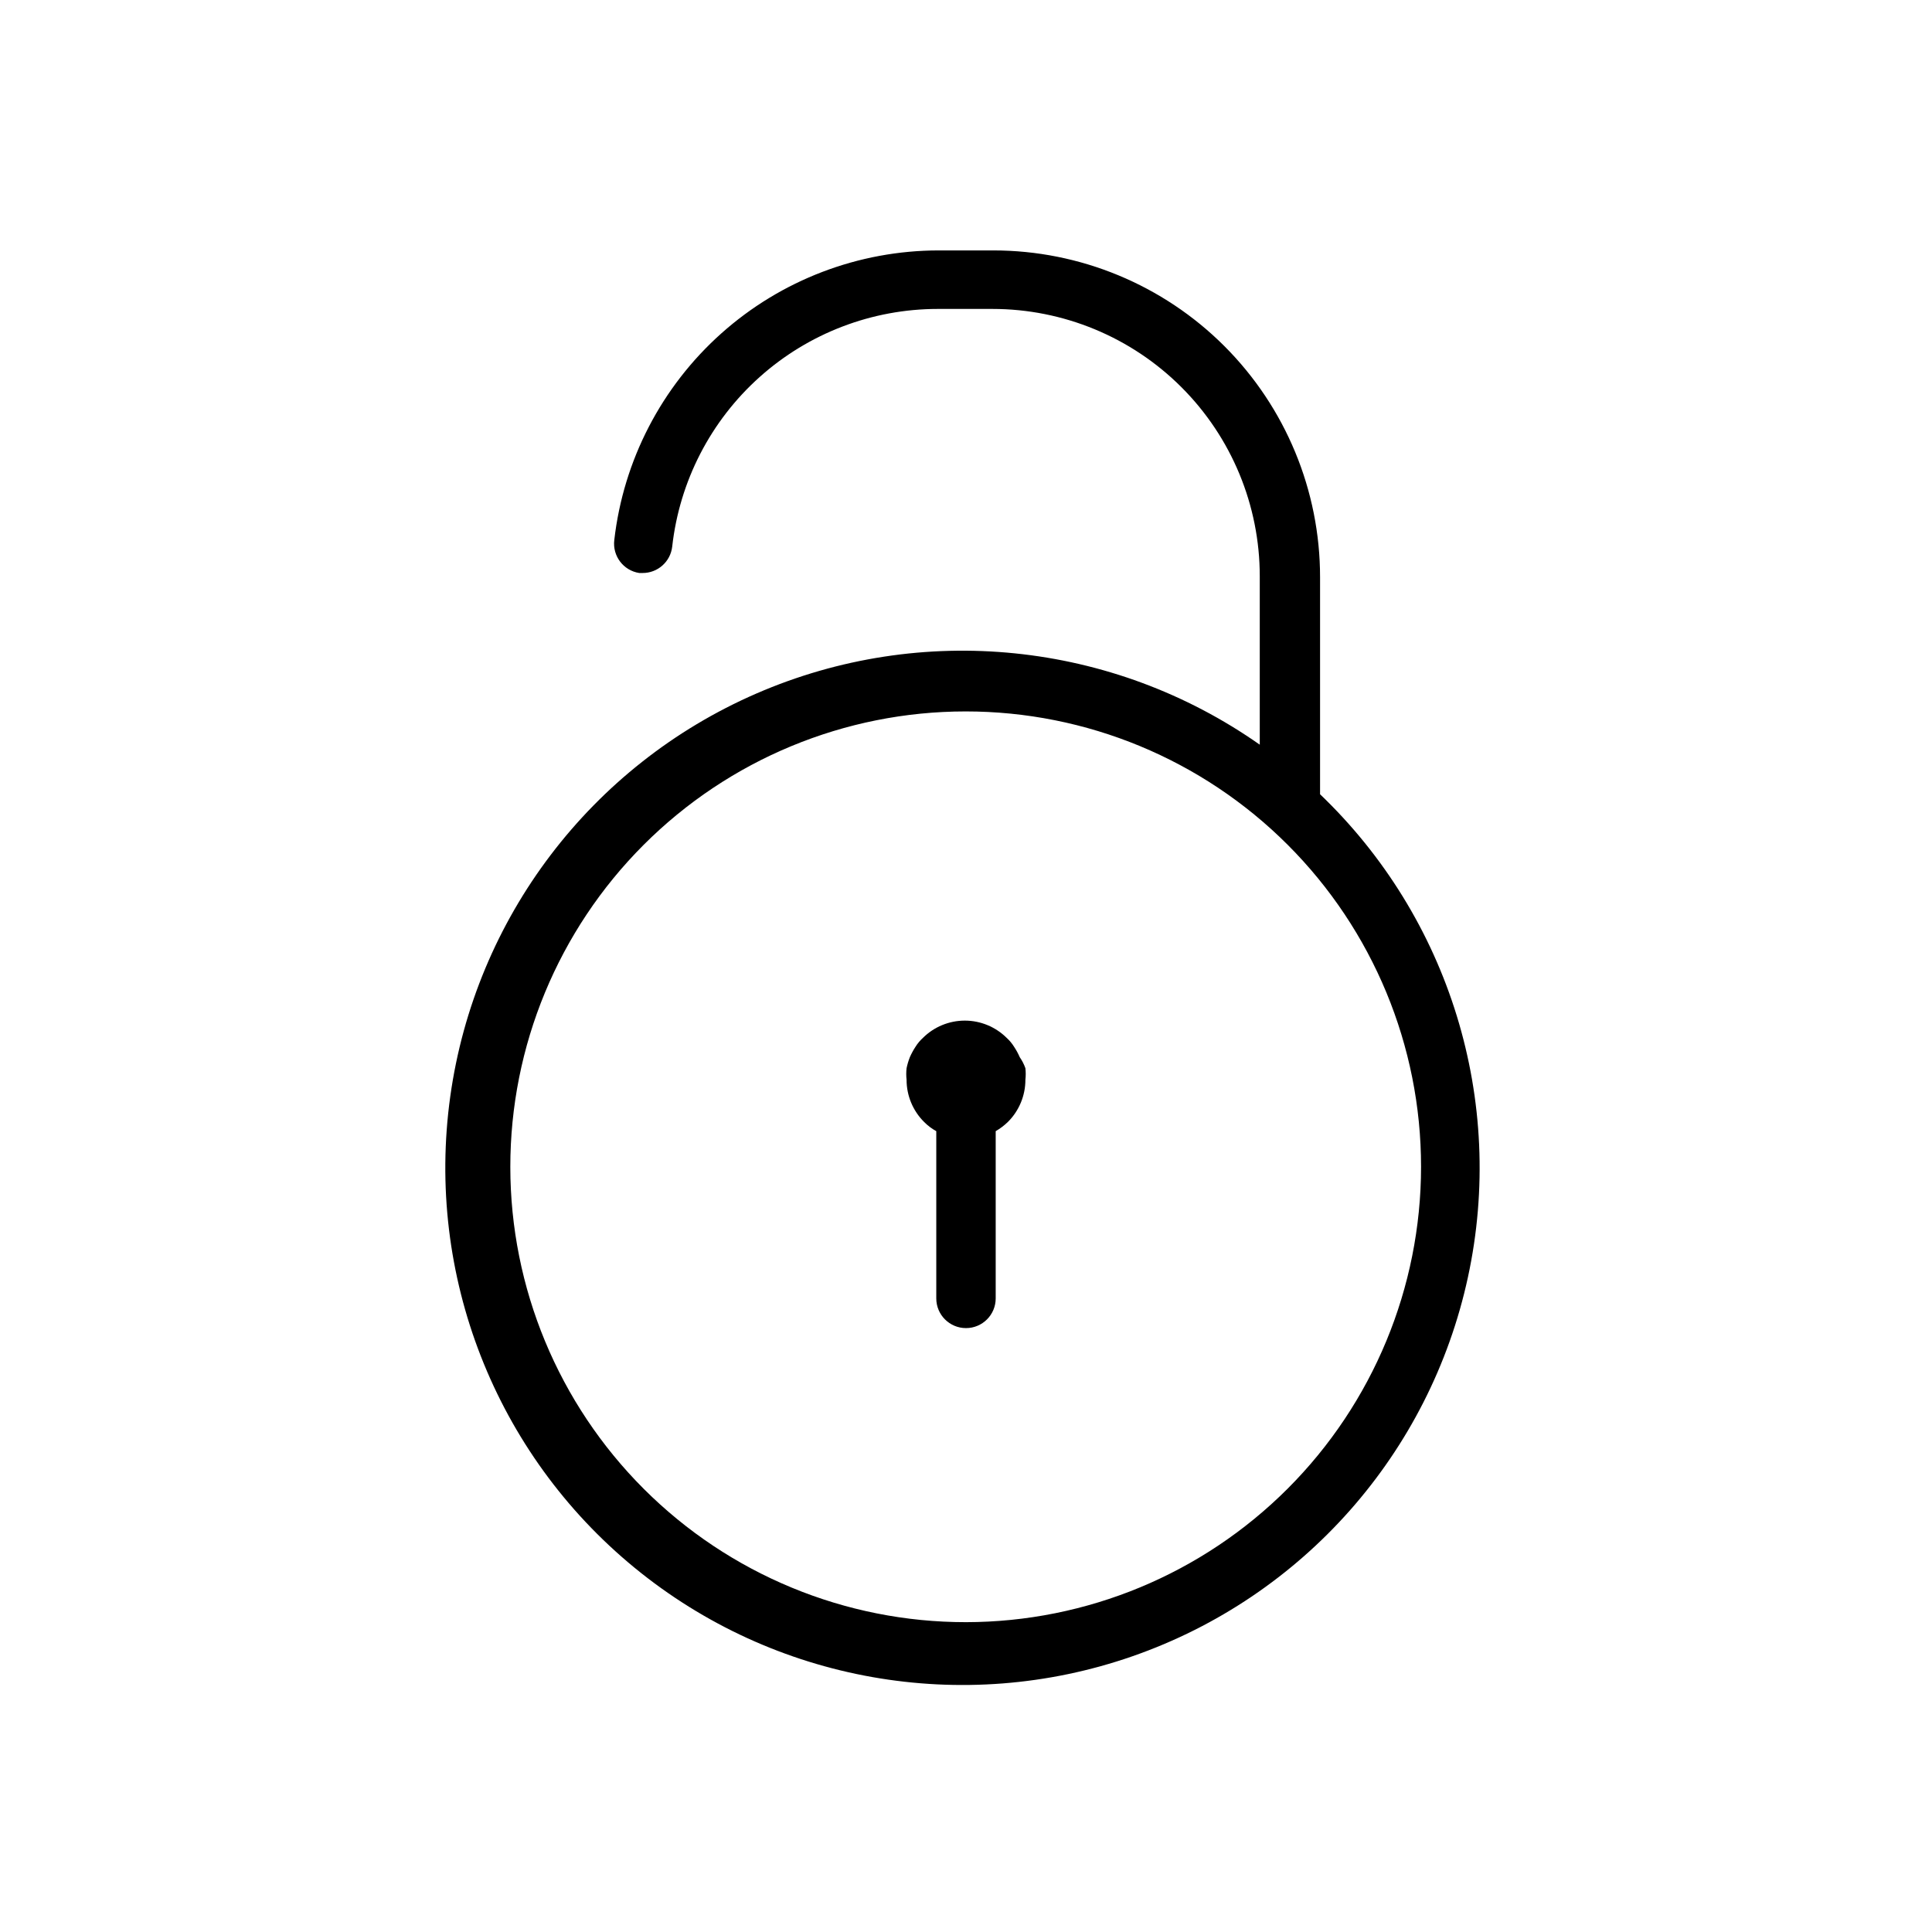 <?xml version="1.0" encoding="UTF-8"?>
<!-- Uploaded to: ICON Repo, www.svgrepo.com, Generator: ICON Repo Mixer Tools -->
<svg fill="#000000" width="800px" height="800px" version="1.1" viewBox="144 144 512 512" xmlns="http://www.w3.org/2000/svg">
 <path d="m493.83 354.5v-57.547c0-22.965-9.121-44.988-25.359-61.23-16.242-16.238-38.266-25.359-61.23-25.359h-14.484c-21.25 0.016-41.754 7.844-57.605 21.996-15.852 14.156-25.945 33.641-28.359 54.754-0.516 4.223 2.41 8.09 6.613 8.738h0.867c4.031 0.023 7.426-3 7.871-7.008 1.934-17.312 10.184-33.305 23.164-44.922 12.984-11.617 29.789-18.043 47.211-18.051h14.484c18.789 0 36.812 7.461 50.098 20.75 13.285 13.285 20.75 31.305 20.75 50.098v44.633c-39.07-27.453-89.617-32.586-133.41-13.555-43.797 19.031-74.531 59.488-81.117 106.78-6.59 47.297 11.91 94.613 48.836 124.89 36.926 30.281 86.949 39.156 132.04 23.43 45.09-15.727 78.742-53.789 88.824-100.46 10.086-46.676-4.852-95.234-39.426-128.17zm-93.832 219.39c-32.012 0.023-62.719-12.676-85.367-35.297-22.645-22.625-35.379-53.316-35.391-85.328-0.016-32.012 12.691-62.715 35.316-85.355 22.629-22.645 53.324-35.367 85.336-35.375 32.008-0.008 62.711 12.703 85.348 35.336 22.637 22.633 35.355 53.332 35.355 85.344-0.02 31.984-12.73 62.656-35.34 85.281-22.609 22.625-53.273 35.355-85.258 35.395zm15.742-146.81c0.117 1.02 0.117 2.051 0 3.07 0.004 4.195-1.668 8.219-4.644 11.18-0.973 0.941-2.055 1.762-3.227 2.438v44.32c0 4.348-3.523 7.871-7.871 7.871s-7.875-3.523-7.875-7.871v-44.32c-1.188-0.652-2.273-1.473-3.227-2.438-2.977-2.961-4.648-6.984-4.644-11.18-0.117-1.02-0.117-2.051 0-3.07 0.207-0.992 0.496-1.969 0.867-2.914 0.418-0.957 0.922-1.879 1.496-2.754 0.543-0.875 1.207-1.668 1.969-2.363 2.949-2.93 6.938-4.578 11.098-4.578s8.148 1.648 11.098 4.578c0.762 0.695 1.426 1.488 1.969 2.363 0.574 0.875 1.078 1.797 1.496 2.754 0.625 0.902 1.129 1.883 1.496 2.914z"/>
</svg>